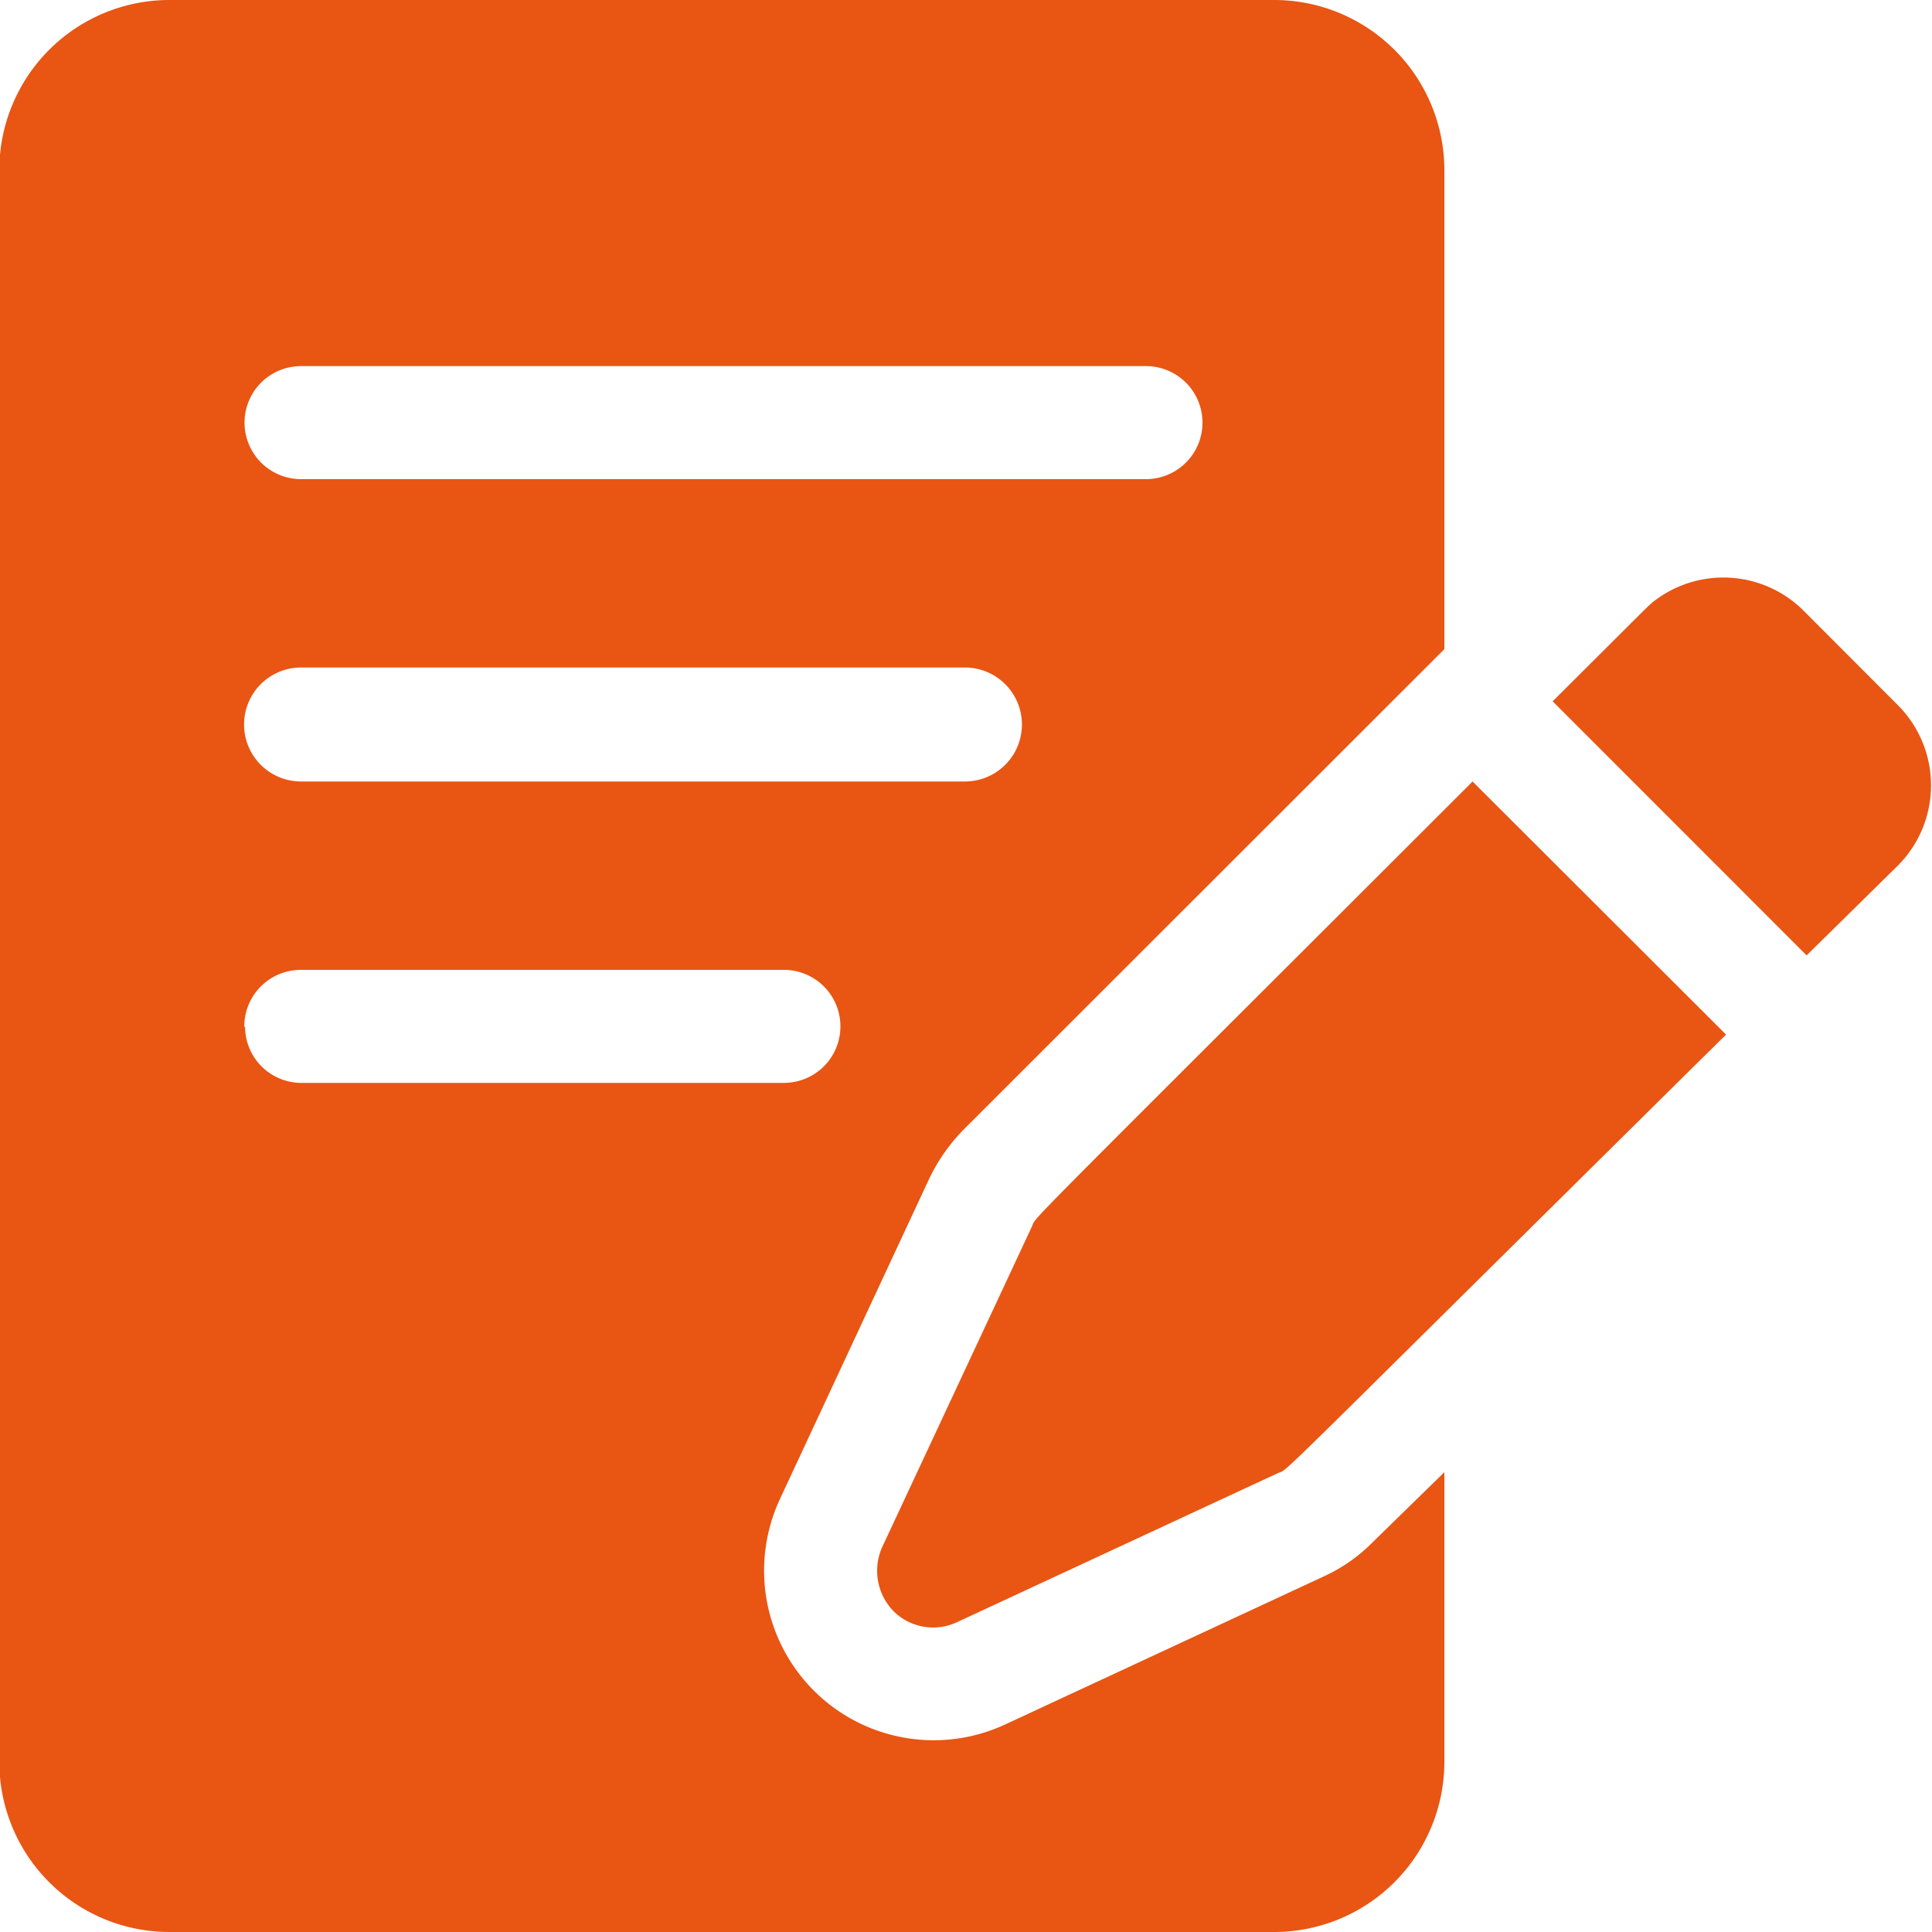 <svg id="kengaku_facility_search_icon03.svg" xmlns="http://www.w3.org/2000/svg" width="20" height="20" viewBox="0 0 20 20">
  <defs>
    <style>
      .cls-1 {
        fill: #e95513;
        fill-rule: evenodd;
      }
    </style>
  </defs>
  <path id="シェイプ_618" data-name="シェイプ 618" class="cls-1" d="M489.732,4359.32a1.176,1.176,0,0,0-1.568-.08c-0.067.06-.015,0.01-1.028,1.02l2.629,2.63,0.945-.93a1.176,1.176,0,0,0,0-1.66Zm-7.988,6.38-1.546,3.31a0.6,0.6,0,0,0,.116.67,0.582,0.582,0,0,0,.662.11l3.315-1.54c0.131-.06-0.266.31,4.64-4.54l-2.624-2.62c-4.864,4.86-4.5,4.48-4.563,4.61h0Zm3.534,3.26a1.713,1.713,0,0,1-.492.35l-3.314,1.54a1.756,1.756,0,0,1-2.336-2.33l1.547-3.32a1.9,1.9,0,0,1,.349-0.5l4.983-4.98v-4.96a1.762,1.762,0,0,0-1.758-1.76H472.814a1.761,1.761,0,0,0-1.758,1.76v16.48a1.761,1.761,0,0,0,1.758,1.76h11.443a1.762,1.762,0,0,0,1.758-1.76v-3Zm-11.1-12.17h8.748a0.585,0.585,0,1,1,0,1.17h-8.748A0.585,0.585,0,1,1,474.181,4356.79Zm0,3.12h6.874a0.59,0.59,0,0,1,0,1.18h-6.874A0.59,0.59,0,0,1,474.181,4359.91Zm-0.586,3.72a0.585,0.585,0,0,1,.586-0.59h5a0.585,0.585,0,1,1,0,1.17h-5A0.583,0.583,0,0,1,473.6,4363.63Z" transform="translate(-471.063 -4353)"/>
</svg>
